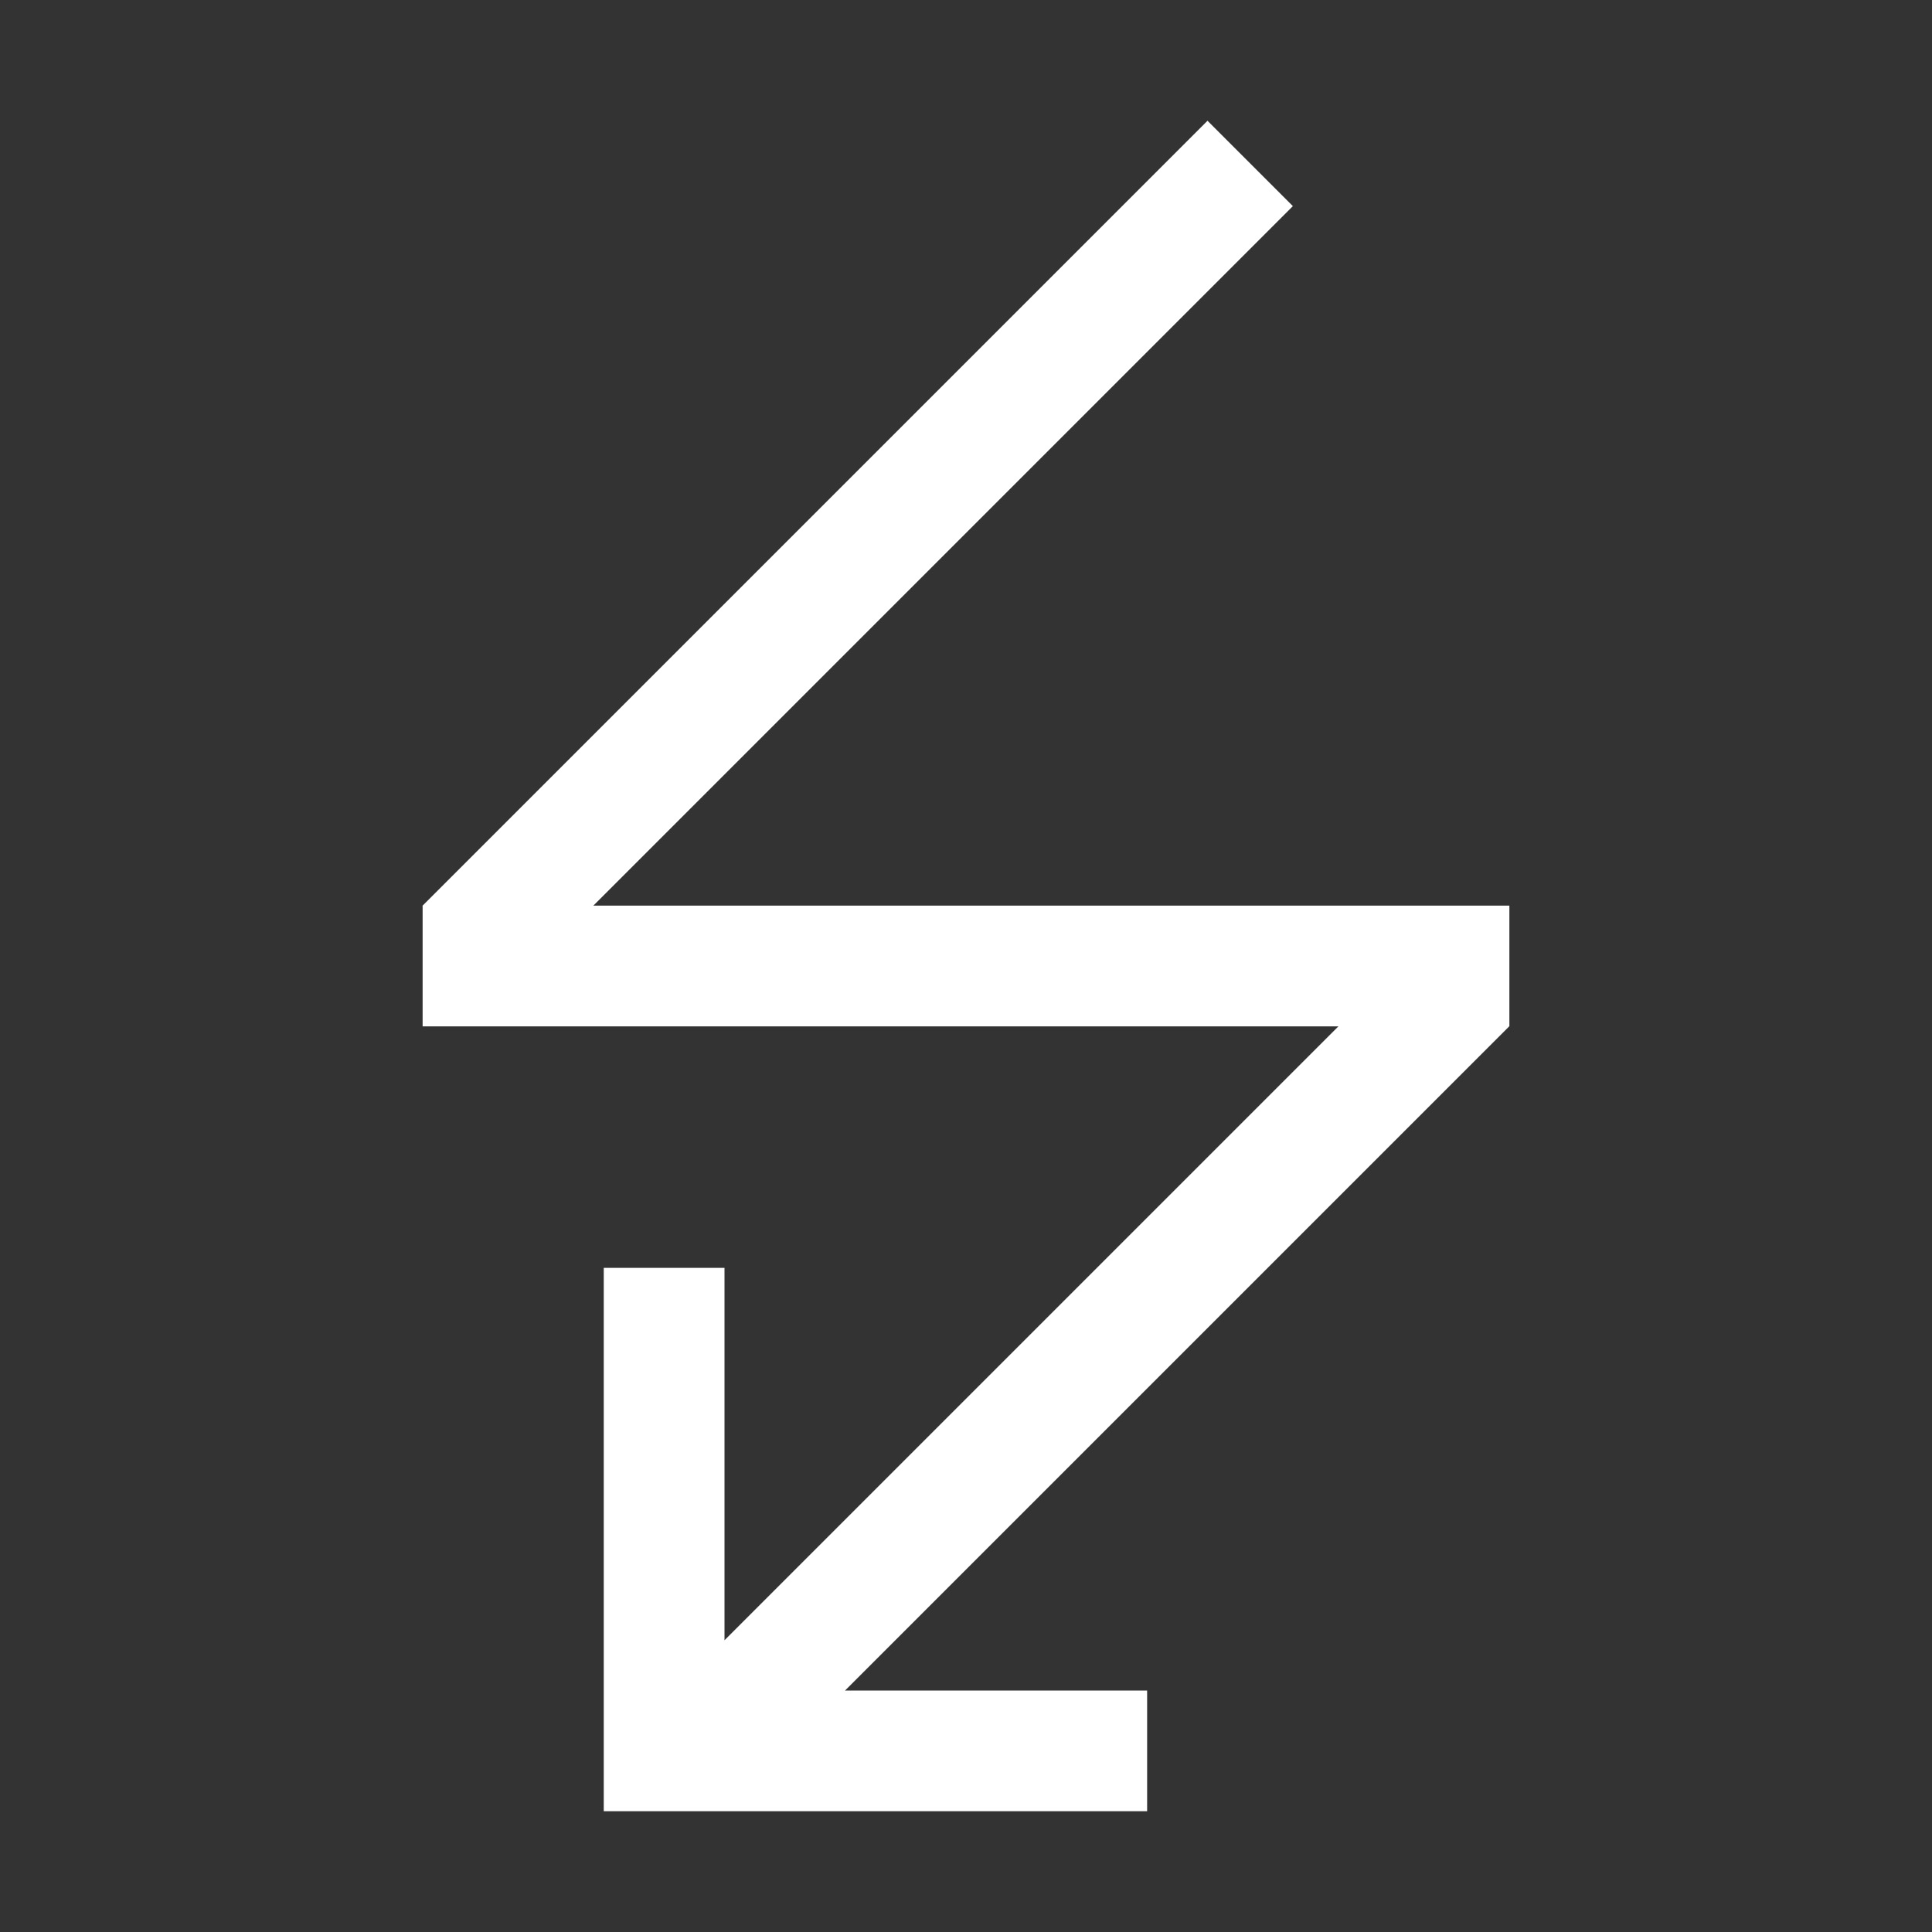 <?xml version="1.0" encoding="UTF-8"?>
<svg xmlns="http://www.w3.org/2000/svg" width="32" height="32" viewBox="0 0 32 32" fill="none">
  <rect x="0" y="0" width="32" height="32" fill="#333333" stroke="none"/>
  <path fill-rule="evenodd" clip-rule="evenodd" d="M21.414 3.414L20 2L6.997 15.003L8.411 16.417L21.414 3.414ZM10 21H12V27.168L23.58 15.588L24.994 17.003L13.997 28H19V30H12H10V28V21Z" fill="white"></path>
  <path d="M25 17V15L7 15V17L25 17Z" fill="white"></path>
</svg>

